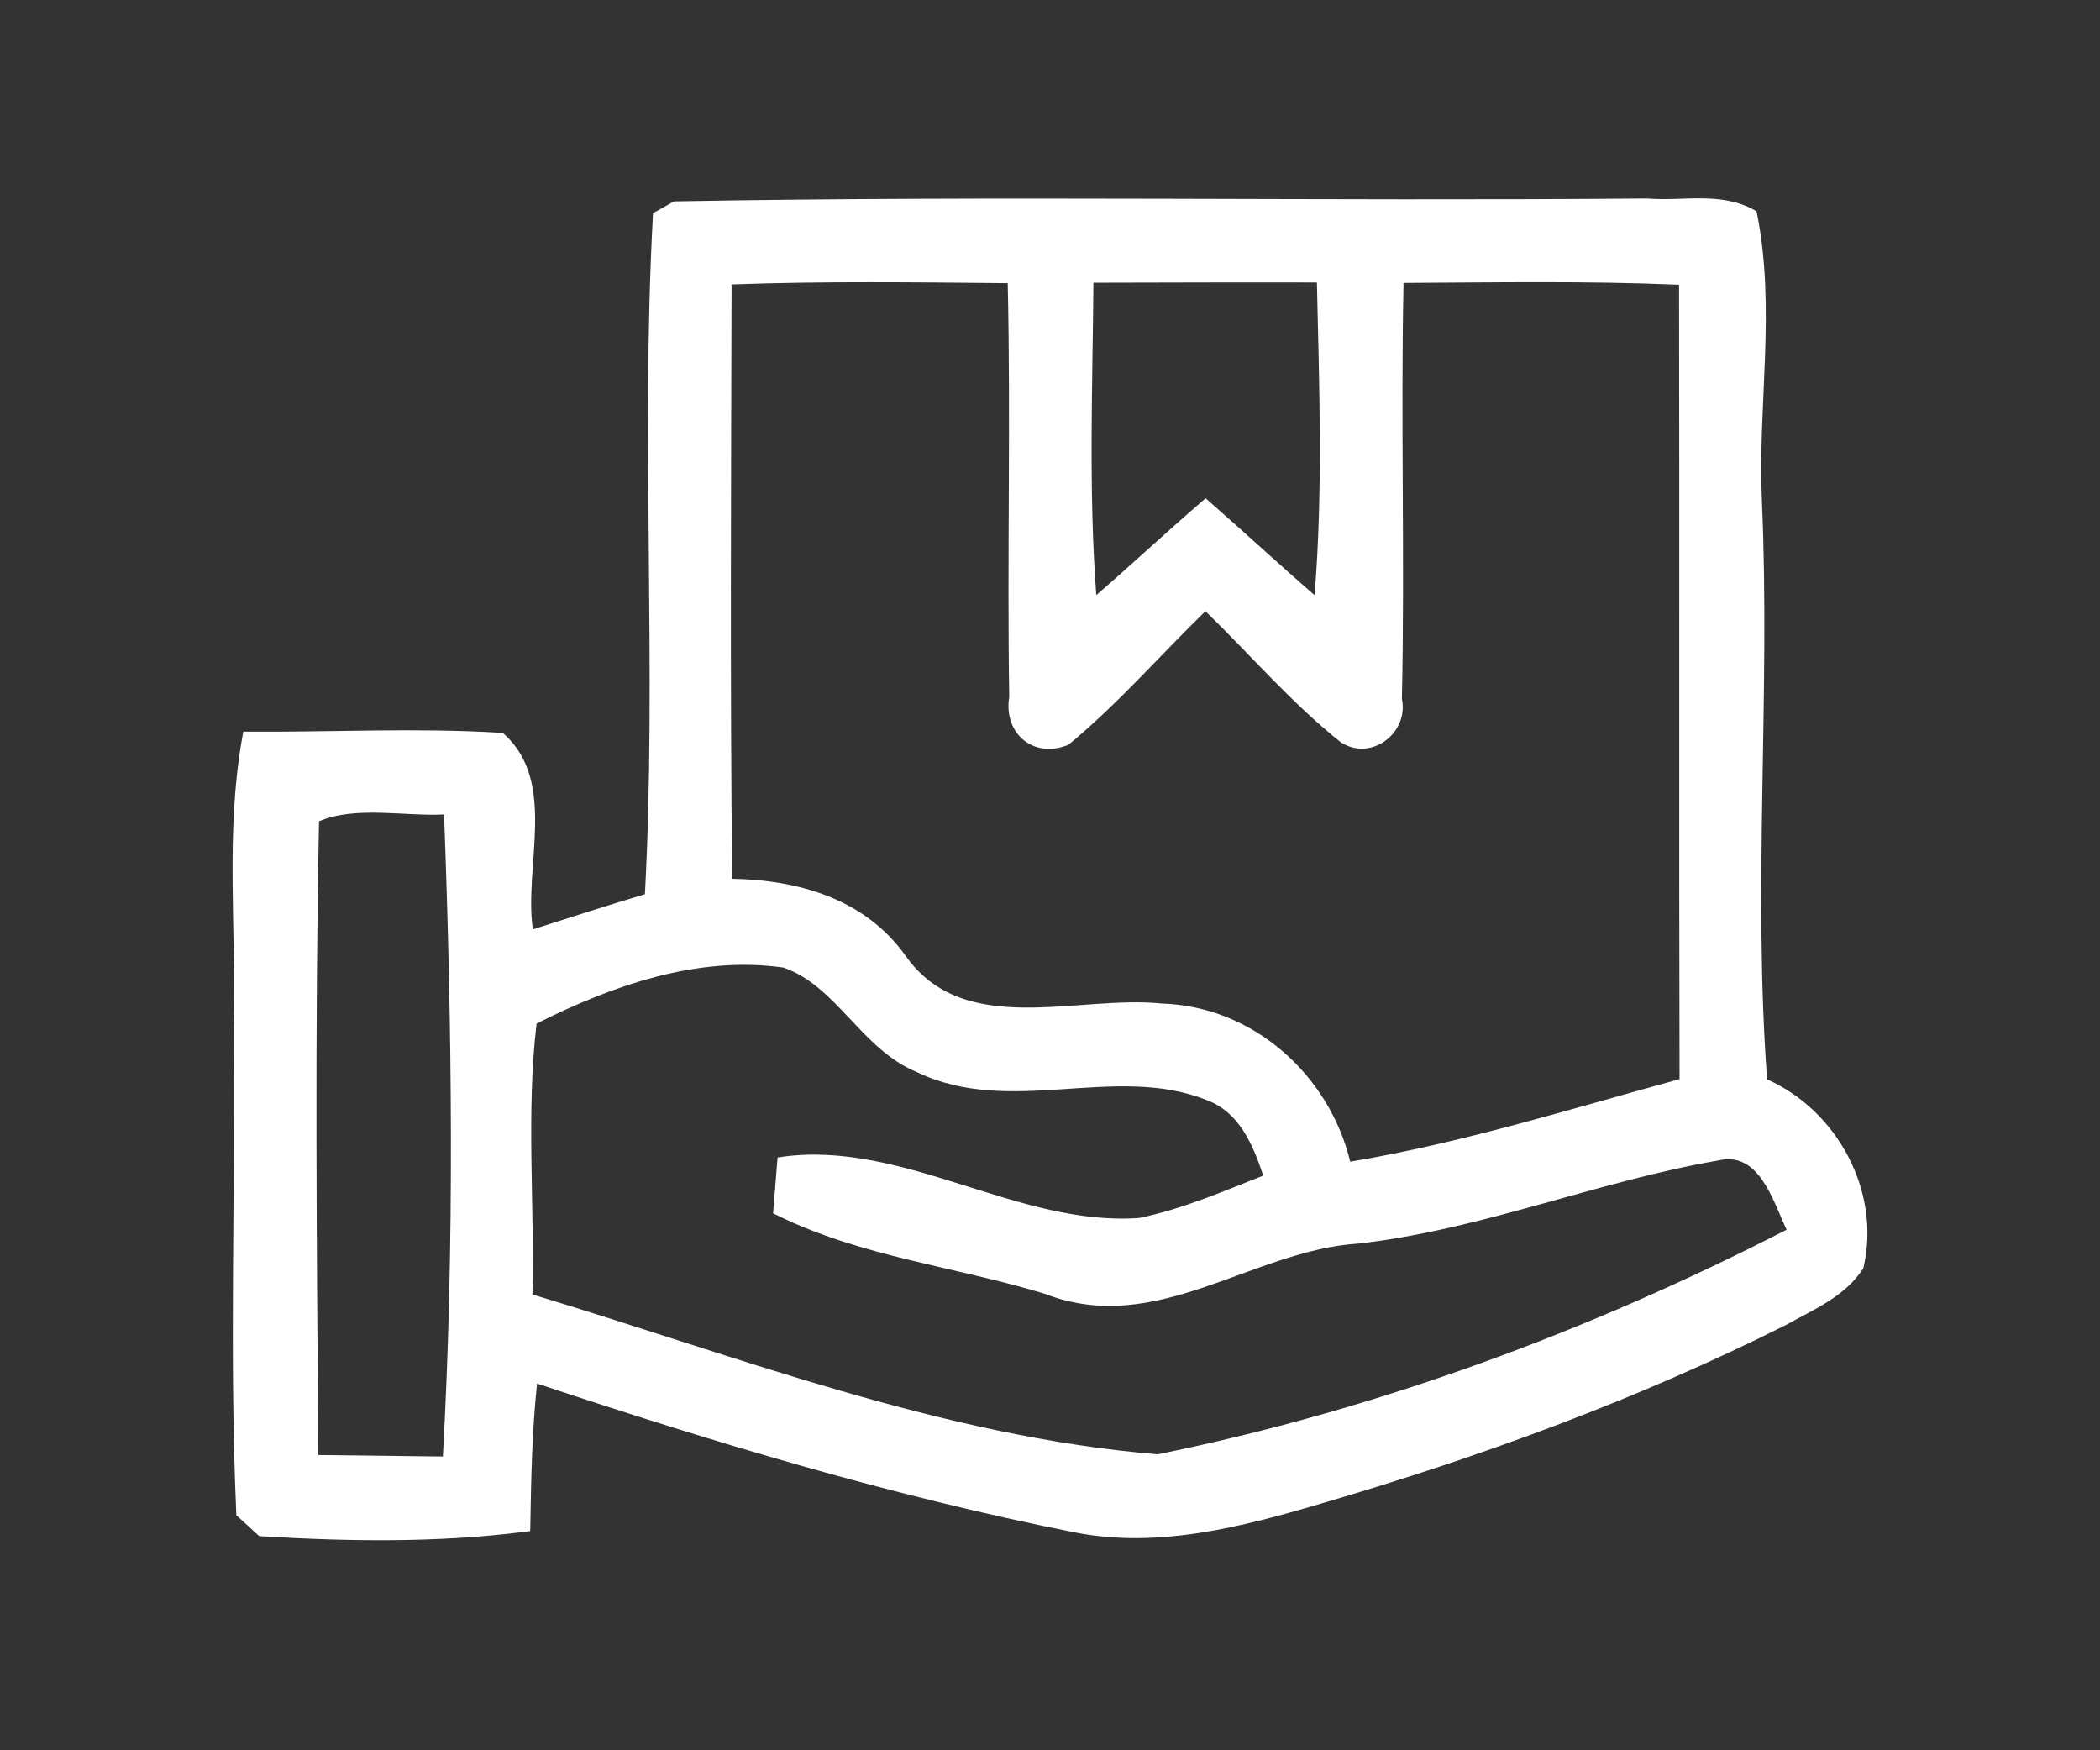 <?xml version="1.0" encoding="UTF-8"?> <!-- Generator: Adobe Illustrator 16.0.0, SVG Export Plug-In . SVG Version: 6.00 Build 0) --> <svg xmlns="http://www.w3.org/2000/svg" xmlns:xlink="http://www.w3.org/1999/xlink" version="1.1" id="Layer_1" x="0px" y="0px" width="60px" height="50px" viewBox="0 0 60 50" xml:space="preserve"><rect x="0" y="0" width="60" height="50" fill="#333333" stroke="none"/> <path fill-rule="evenodd" clip-rule="evenodd" fill="#FFFFFF" d="M15.212,36.978c5.866,1.77,11.714,4.06,17.864,4.567 c6.246-1.266,12.307-3.507,17.97-6.416c-0.403-0.858-0.793-2.268-1.972-1.975c-3.459,0.599-6.738,1.971-10.252,2.37 c-3.059,0.191-5.777,2.671-8.959,1.44c-2.54-0.778-5.258-1.063-7.662-2.249l-0.114-0.055l0.012-0.126 c0.033-0.443,0.073-0.877,0.105-1.318l0.012-0.15l0.149-0.023c3.483-0.466,6.731,2.003,10.192,1.75 c1.225-0.256,2.377-0.753,3.535-1.21c-0.291-0.879-0.686-1.821-1.623-2.16c-2.623-1.045-5.605,0.49-8.271-0.796 c-1.579-0.643-2.3-2.471-3.817-2.987c-2.444-0.348-4.893,0.516-7.05,1.6C15.029,31.804,15.278,34.401,15.212,36.978 M9.096,41.565 c1.187,0.015,2.373,0.028,3.558,0.043c0.338-6.104,0.261-12.232,0.034-18.341c-1.149,0.056-2.521-0.252-3.573,0.194 C8.994,29.498,9.047,35.531,9.096,41.565z M31.241,8.077c-0.026,2.974-0.14,5.953,0.081,8.923c1.014-0.875,1.989-1.788,3-2.659 l0.125-0.108l0.121,0.109c1.004,0.876,1.98,1.785,2.991,2.658c0.243-2.97,0.134-5.953,0.067-8.93 C35.499,8.065,33.369,8.072,31.241,8.077z M47.973,8.135c-2.623-0.113-5.248-0.065-7.872-0.052c-0.083,3.96,0.04,7.922-0.047,11.882 c0.203,0.962-0.866,1.8-1.742,1.243c-1.411-1.123-2.583-2.499-3.872-3.748c-1.301,1.268-2.496,2.646-3.9,3.805l-0.025,0.018 l-0.028,0.009c-1.003,0.382-1.821-0.377-1.652-1.386c-0.063-3.939,0.046-7.875-0.043-11.816c-2.629-0.025-5.262-0.059-7.89,0.036 c-0.014,5.658-0.044,11.318,0.017,16.978c1.903,0.034,3.805,0.579,4.959,2.205c1.678,2.371,4.909,1.107,7.323,1.359 c2.604,0.081,4.775,2.034,5.377,4.518c3.193-0.536,6.289-1.505,9.409-2.359C47.966,23.263,47.989,15.699,47.973,8.135z M50.488,30.834c2.008,0.89,3.258,3.204,2.756,5.367l-0.008,0.032l-0.017,0.025c-0.519,0.789-1.401,1.151-2.202,1.598 c-4.248,2.129-8.727,3.767-13.283,5.1c-2.268,0.668-4.66,1.288-7.029,0.819c-5.217-1.035-10.32-2.573-15.361-4.252 c-0.141,1.345-0.17,2.701-0.192,4.056l-0.004,0.158l-0.16,0.022c-2.491,0.315-5.012,0.278-7.514,0.127l-0.065-0.005L7.359,43.84 c-0.182-0.171-0.365-0.334-0.547-0.503l-0.059-0.049L6.75,43.211C6.547,38.62,6.732,34.03,6.674,29.432 c0.088-2.794-0.246-5.606,0.249-8.376L6.951,20.9l0.157,0.001c2.396,0.016,4.796-0.115,7.191,0.032l0.066,0.003l0.048,0.043 c1.511,1.378,0.55,3.778,0.811,5.57c1.066-0.339,2.129-0.685,3.202-1.004c0.345-6.444-0.121-12.906,0.226-19.351l0.005-0.103 l0.598-0.337l0.046-0.002c9.246-0.169,18.492,0,27.755-0.081c1.029,0.085,2.086-0.203,3.053,0.321l0.076,0.041l0.018,0.084 c0.539,2.706,0.016,5.462,0.137,8.19C50.584,19.817,50.082,25.332,50.488,30.834z"></path> </svg> 